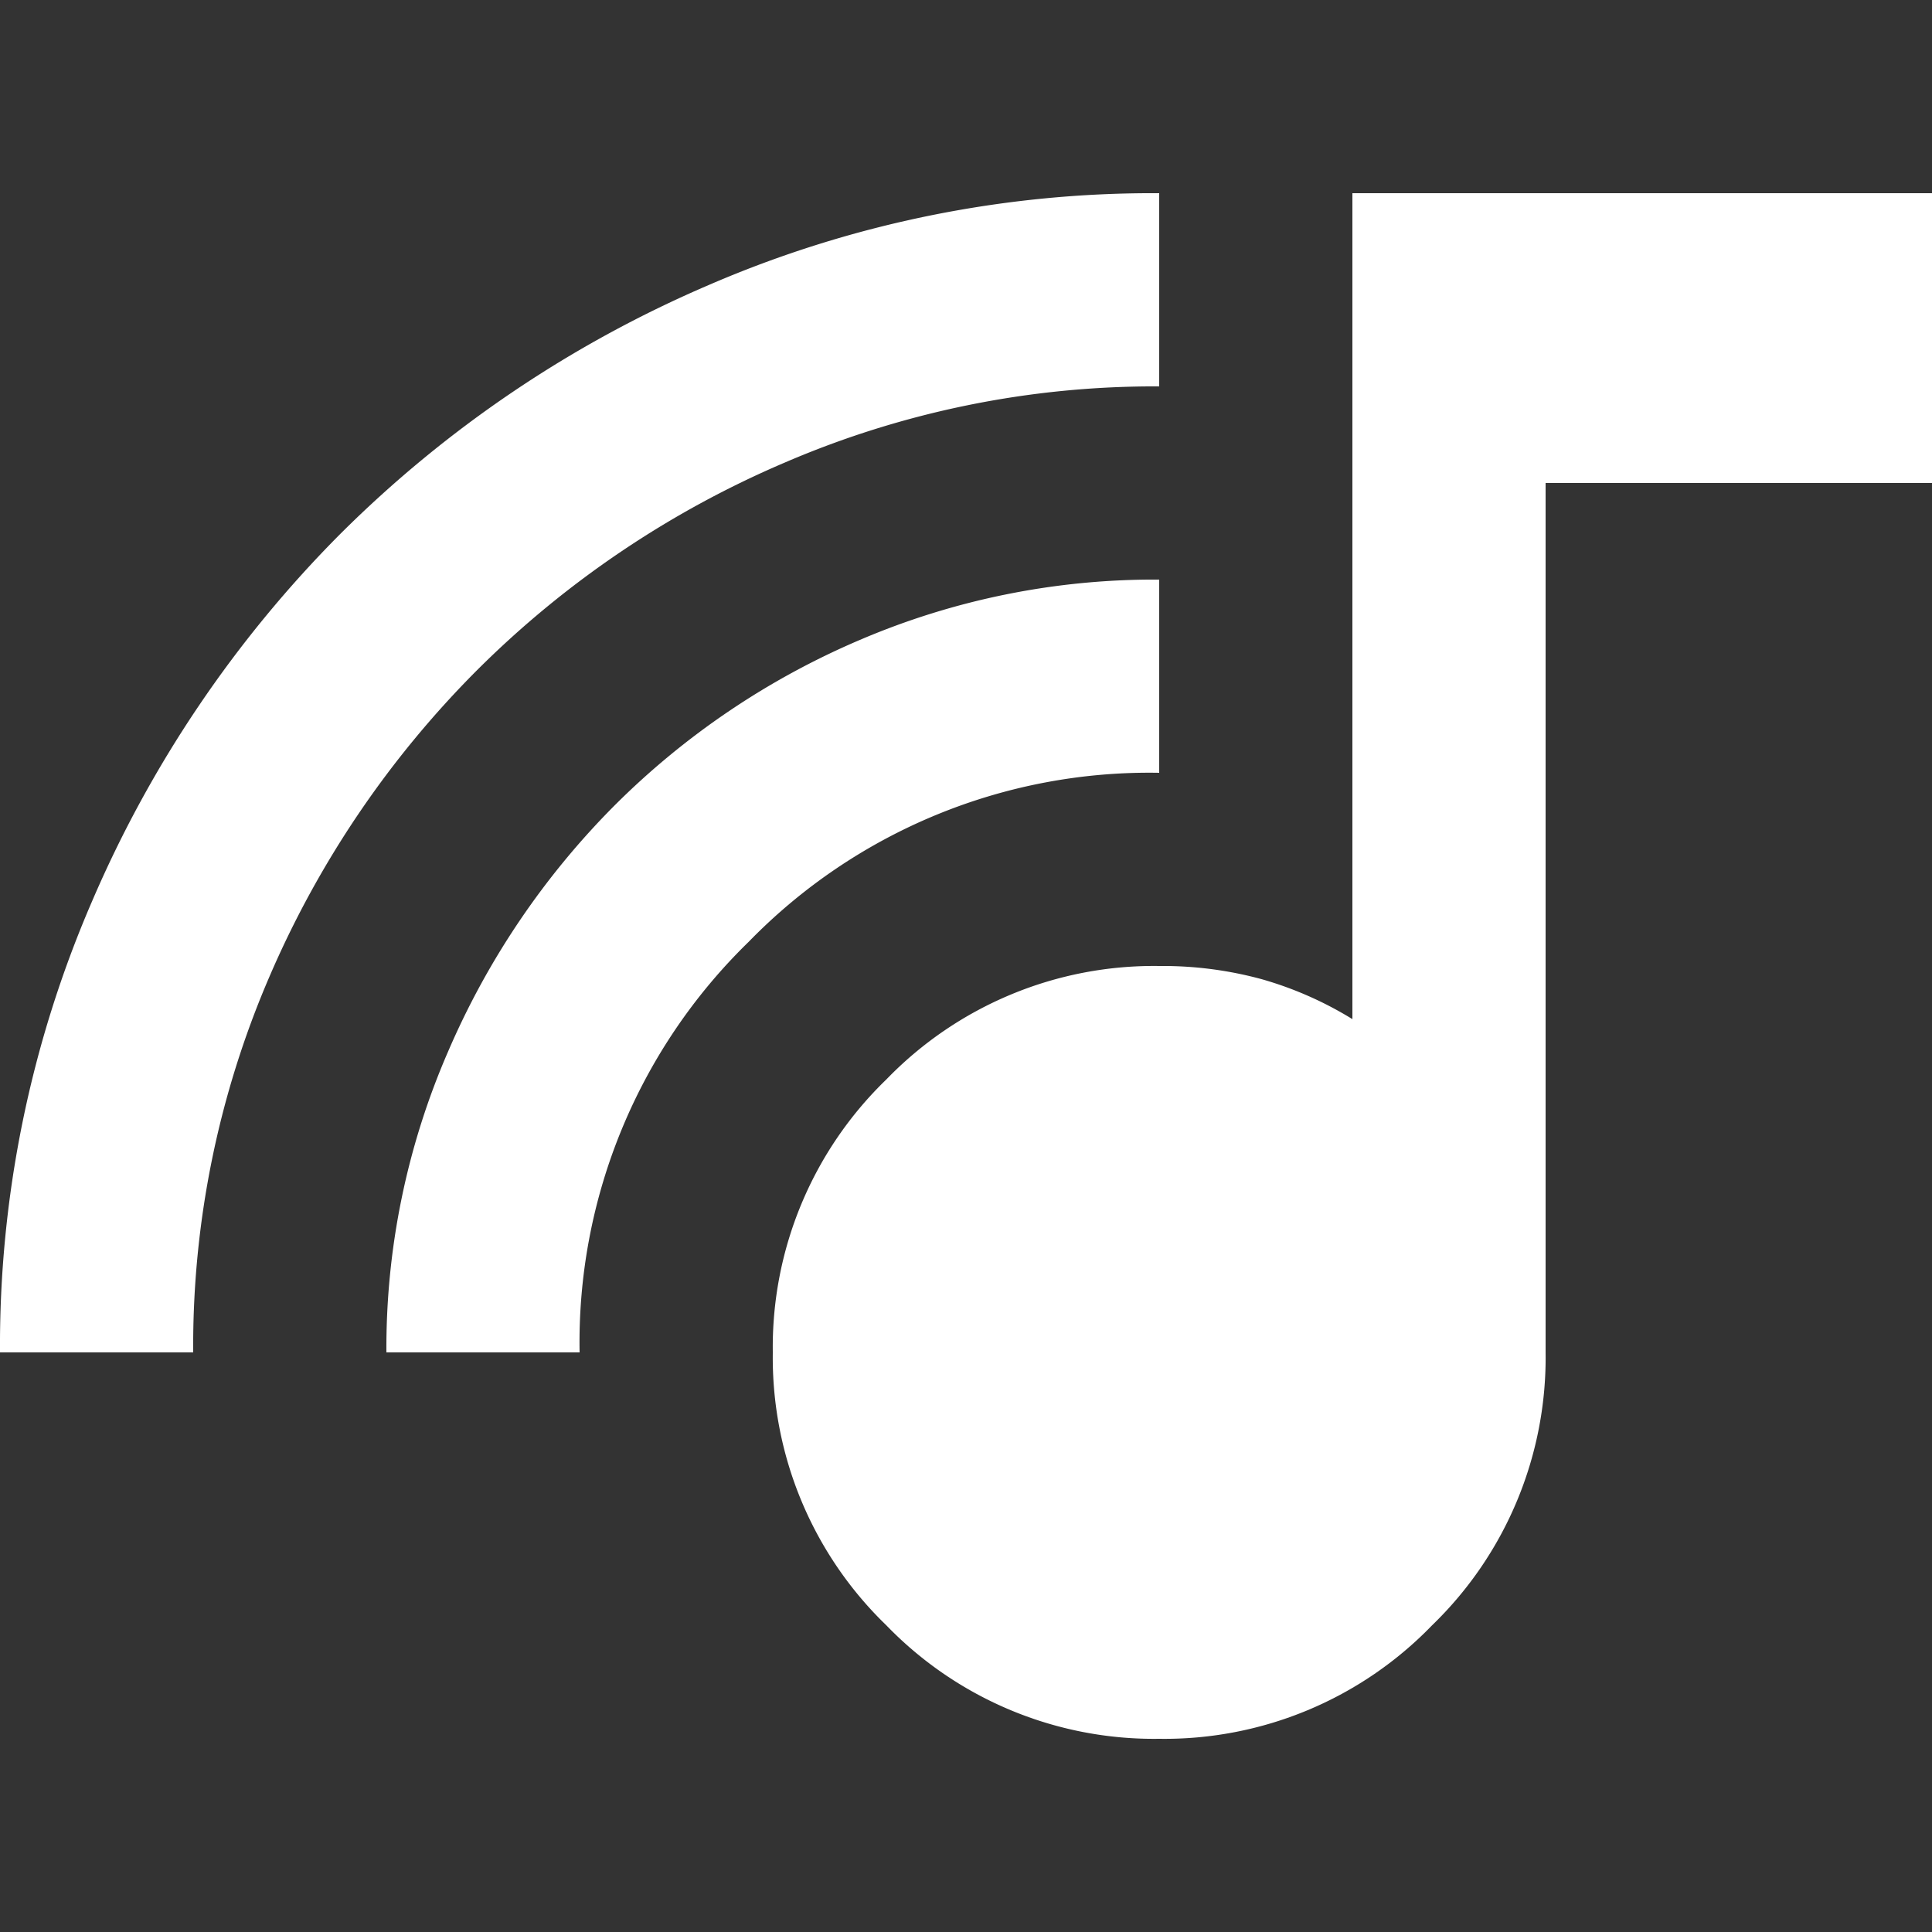 <svg xmlns="http://www.w3.org/2000/svg" xmlns:xlink="http://www.w3.org/1999/xlink" width="20" height="20" viewBox="0 0 20 20">
  <rect x="0" y="0" width="20" height="20" fill="#333333" stroke="none"/>
  <defs>
    <clipPath id="clip-path">
      <rect id="長方形_5" data-name="長方形 5" width="20" height="20" transform="translate(1076 34)" fill="#fff" stroke="#707070" stroke-width="1"/>
    </clipPath>
  </defs>
  <g id="マスクグループ_9" data-name="マスクグループ 9" transform="translate(-1076 -34)" clip-path="url(#clip-path)">
    <path id="music_cast_FILL0_wght400_GRAD0_opsz24" d="M14-4a3.852,3.852,0,0,1-2.825-1.175A3.852,3.852,0,0,1,10-8a3.852,3.852,0,0,1,1.175-2.825A3.852,3.852,0,0,1,14-12a3.9,3.9,0,0,1,1.063.137A3.738,3.738,0,0,1,16-11.45V-20h6v3H18v9a3.852,3.852,0,0,1-1.175,2.825A3.852,3.852,0,0,1,14-4ZM2-8a11.578,11.578,0,0,1,.95-4.663,12.214,12.214,0,0,1,2.575-3.812A12.214,12.214,0,0,1,9.338-19.05,11.578,11.578,0,0,1,14-20v2a9.676,9.676,0,0,0-3.875.788,10.143,10.143,0,0,0-3.187,2.15,10.183,10.183,0,0,0-2.15,3.175A9.649,9.649,0,0,0,4-8ZM6-8a7.7,7.7,0,0,1,.638-3.113,8.2,8.2,0,0,1,1.725-2.55A8.067,8.067,0,0,1,10.9-15.375,7.747,7.747,0,0,1,14-16v2a5.786,5.786,0,0,0-4.25,1.75A5.786,5.786,0,0,0,8-8Z" transform="translate(1074 56)" fill="#fff"/>
  </g>
</svg>
